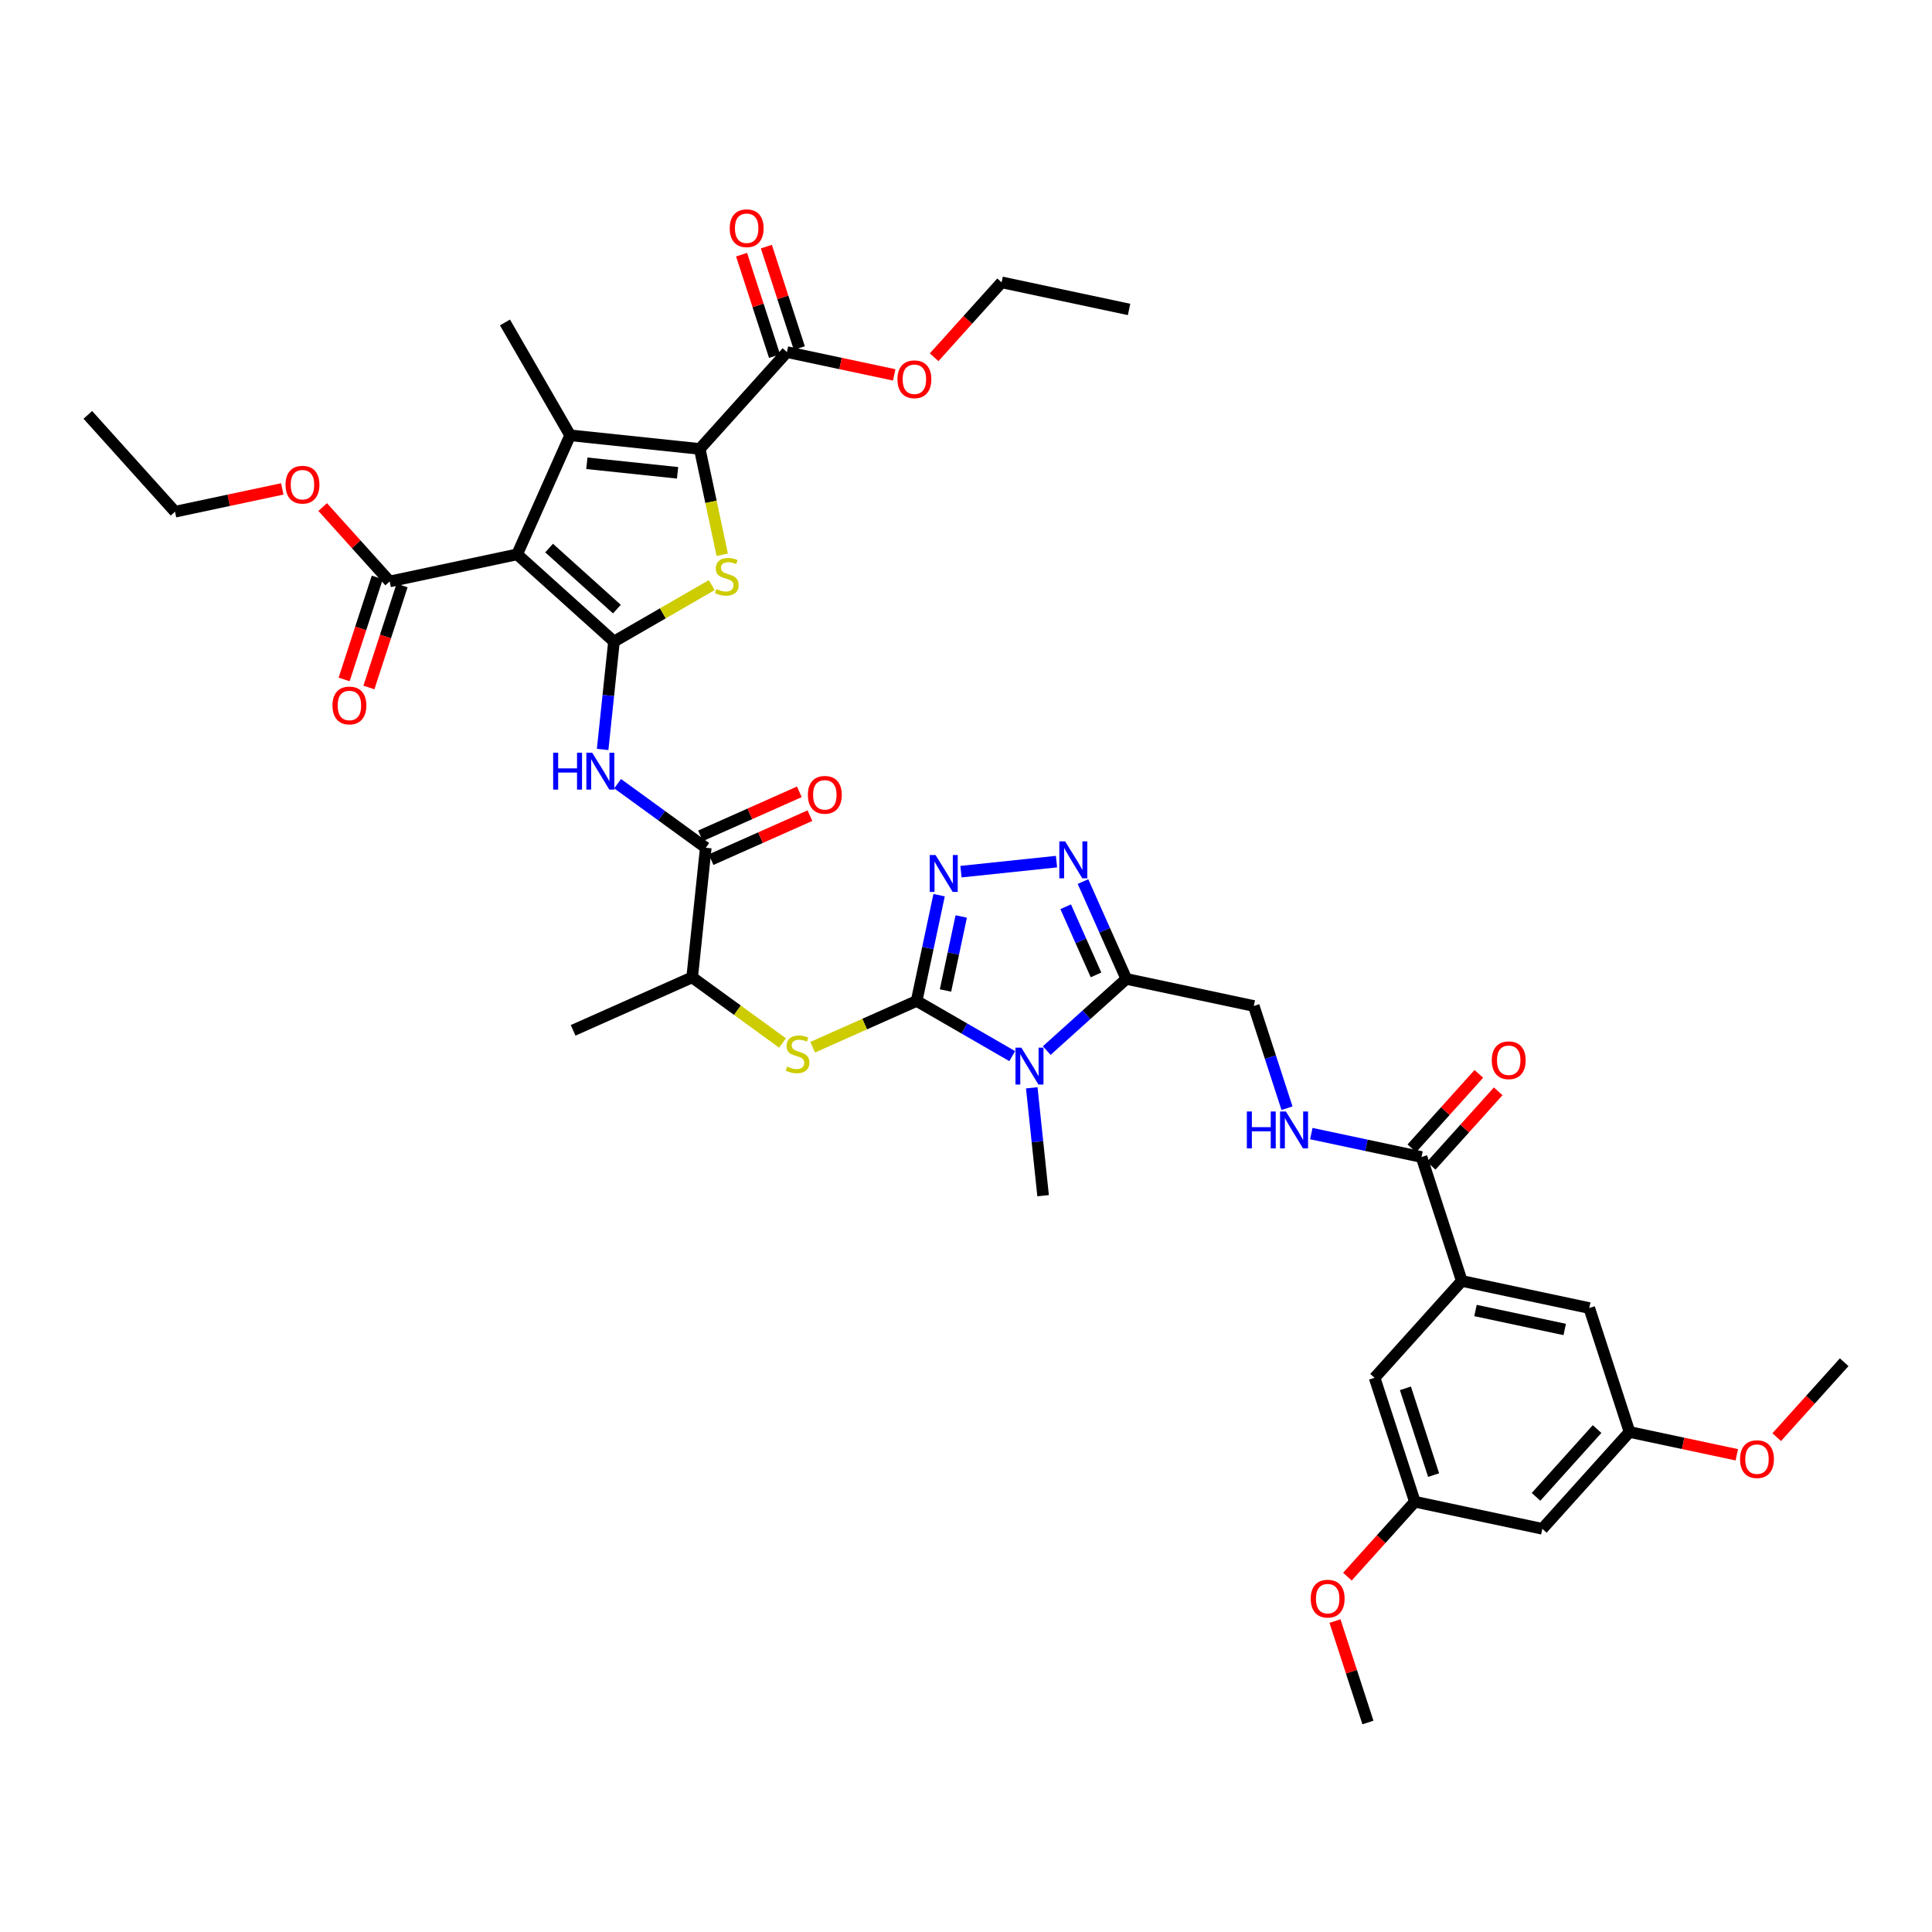 <?xml version='1.0' encoding='iso-8859-1'?>
<svg version='1.1' baseProfile='full'
              xmlns='http://www.w3.org/2000/svg'
                      xmlns:rdkit='http://www.rdkit.org/xml'
                      xmlns:xlink='http://www.w3.org/1999/xlink'
                  xml:space='preserve'
width='1000px' height='1000px' viewBox='0 0 1000 1000'>
<!-- END OF HEADER -->
<rect style='opacity:1.0;fill:#FFFFFF;stroke:none' width='1000' height='1000' x='0' y='0'> </rect>
<path class='bond-0' d='M 317.794,332.067 L 267.67,286.935' style='fill:none;fill-rule:evenodd;stroke:#000000;stroke-width:6px;stroke-linecap:butt;stroke-linejoin:miter;stroke-opacity:1' />
<path class='bond-0' d='M 319.302,315.272 L 284.215,283.68' style='fill:none;fill-rule:evenodd;stroke:#000000;stroke-width:6px;stroke-linecap:butt;stroke-linejoin:miter;stroke-opacity:1' />
<path class='bond-5' d='M 317.794,332.067 L 343.095,317.46' style='fill:none;fill-rule:evenodd;stroke:#000000;stroke-width:6px;stroke-linecap:butt;stroke-linejoin:miter;stroke-opacity:1' />
<path class='bond-5' d='M 343.095,317.46 L 368.396,302.852' style='fill:none;fill-rule:evenodd;stroke:#CCCC00;stroke-width:6px;stroke-linecap:butt;stroke-linejoin:miter;stroke-opacity:1' />
<path class='bond-9' d='M 317.794,332.067 L 314.859,359.989' style='fill:none;fill-rule:evenodd;stroke:#000000;stroke-width:6px;stroke-linecap:butt;stroke-linejoin:miter;stroke-opacity:1' />
<path class='bond-9' d='M 314.859,359.989 L 311.925,387.91' style='fill:none;fill-rule:evenodd;stroke:#0000FF;stroke-width:6px;stroke-linecap:butt;stroke-linejoin:miter;stroke-opacity:1' />
<path class='bond-3' d='M 267.67,286.935 L 295.104,225.317' style='fill:none;fill-rule:evenodd;stroke:#000000;stroke-width:6px;stroke-linecap:butt;stroke-linejoin:miter;stroke-opacity:1' />
<path class='bond-12' d='M 267.67,286.935 L 201.694,300.958' style='fill:none;fill-rule:evenodd;stroke:#000000;stroke-width:6px;stroke-linecap:butt;stroke-linejoin:miter;stroke-opacity:1' />
<path class='bond-1' d='M 474.446,518.084 L 447.543,530.062' style='fill:none;fill-rule:evenodd;stroke:#000000;stroke-width:6px;stroke-linecap:butt;stroke-linejoin:miter;stroke-opacity:1' />
<path class='bond-1' d='M 447.543,530.062 L 420.639,542.04' style='fill:none;fill-rule:evenodd;stroke:#CCCC00;stroke-width:6px;stroke-linecap:butt;stroke-linejoin:miter;stroke-opacity:1' />
<path class='bond-2' d='M 474.446,518.084 L 499.187,532.368' style='fill:none;fill-rule:evenodd;stroke:#000000;stroke-width:6px;stroke-linecap:butt;stroke-linejoin:miter;stroke-opacity:1' />
<path class='bond-2' d='M 499.187,532.368 L 523.929,546.652' style='fill:none;fill-rule:evenodd;stroke:#0000FF;stroke-width:6px;stroke-linecap:butt;stroke-linejoin:miter;stroke-opacity:1' />
<path class='bond-6' d='M 474.446,518.084 L 480.264,490.715' style='fill:none;fill-rule:evenodd;stroke:#000000;stroke-width:6px;stroke-linecap:butt;stroke-linejoin:miter;stroke-opacity:1' />
<path class='bond-6' d='M 480.264,490.715 L 486.081,463.346' style='fill:none;fill-rule:evenodd;stroke:#0000FF;stroke-width:6px;stroke-linecap:butt;stroke-linejoin:miter;stroke-opacity:1' />
<path class='bond-6' d='M 489.387,512.678 L 493.459,493.519' style='fill:none;fill-rule:evenodd;stroke:#000000;stroke-width:6px;stroke-linecap:butt;stroke-linejoin:miter;stroke-opacity:1' />
<path class='bond-6' d='M 493.459,493.519 L 497.531,474.361' style='fill:none;fill-rule:evenodd;stroke:#0000FF;stroke-width:6px;stroke-linecap:butt;stroke-linejoin:miter;stroke-opacity:1' />
<path class='bond-7' d='M 541.789,543.767 L 562.386,525.222' style='fill:none;fill-rule:evenodd;stroke:#0000FF;stroke-width:6px;stroke-linecap:butt;stroke-linejoin:miter;stroke-opacity:1' />
<path class='bond-7' d='M 562.386,525.222 L 582.983,506.676' style='fill:none;fill-rule:evenodd;stroke:#000000;stroke-width:6px;stroke-linecap:butt;stroke-linejoin:miter;stroke-opacity:1' />
<path class='bond-28' d='M 534.04,563.045 L 536.975,590.967' style='fill:none;fill-rule:evenodd;stroke:#0000FF;stroke-width:6px;stroke-linecap:butt;stroke-linejoin:miter;stroke-opacity:1' />
<path class='bond-28' d='M 536.975,590.967 L 539.909,618.888' style='fill:none;fill-rule:evenodd;stroke:#000000;stroke-width:6px;stroke-linecap:butt;stroke-linejoin:miter;stroke-opacity:1' />
<path class='bond-29' d='M 295.104,225.317 L 261.379,166.904' style='fill:none;fill-rule:evenodd;stroke:#000000;stroke-width:6px;stroke-linecap:butt;stroke-linejoin:miter;stroke-opacity:1' />
<path class='bond-41' d='M 295.104,225.317 L 362.183,232.367' style='fill:none;fill-rule:evenodd;stroke:#000000;stroke-width:6px;stroke-linecap:butt;stroke-linejoin:miter;stroke-opacity:1' />
<path class='bond-41' d='M 303.756,239.791 L 350.711,244.726' style='fill:none;fill-rule:evenodd;stroke:#000000;stroke-width:6px;stroke-linecap:butt;stroke-linejoin:miter;stroke-opacity:1' />
<path class='bond-4' d='M 362.183,232.367 L 368.004,259.75' style='fill:none;fill-rule:evenodd;stroke:#000000;stroke-width:6px;stroke-linecap:butt;stroke-linejoin:miter;stroke-opacity:1' />
<path class='bond-4' d='M 368.004,259.75 L 373.824,287.133' style='fill:none;fill-rule:evenodd;stroke:#CCCC00;stroke-width:6px;stroke-linecap:butt;stroke-linejoin:miter;stroke-opacity:1' />
<path class='bond-13' d='M 362.183,232.367 L 407.316,182.243' style='fill:none;fill-rule:evenodd;stroke:#000000;stroke-width:6px;stroke-linecap:butt;stroke-linejoin:miter;stroke-opacity:1' />
<path class='bond-8' d='M 497.4,451.17 L 546.844,445.973' style='fill:none;fill-rule:evenodd;stroke:#0000FF;stroke-width:6px;stroke-linecap:butt;stroke-linejoin:miter;stroke-opacity:1' />
<path class='bond-18' d='M 582.983,506.676 L 648.959,520.699' style='fill:none;fill-rule:evenodd;stroke:#000000;stroke-width:6px;stroke-linecap:butt;stroke-linejoin:miter;stroke-opacity:1' />
<path class='bond-42' d='M 582.983,506.676 L 571.768,481.486' style='fill:none;fill-rule:evenodd;stroke:#000000;stroke-width:6px;stroke-linecap:butt;stroke-linejoin:miter;stroke-opacity:1' />
<path class='bond-42' d='M 571.768,481.486 L 560.552,456.295' style='fill:none;fill-rule:evenodd;stroke:#0000FF;stroke-width:6px;stroke-linecap:butt;stroke-linejoin:miter;stroke-opacity:1' />
<path class='bond-42' d='M 567.295,504.606 L 559.444,486.972' style='fill:none;fill-rule:evenodd;stroke:#000000;stroke-width:6px;stroke-linecap:butt;stroke-linejoin:miter;stroke-opacity:1' />
<path class='bond-42' d='M 559.444,486.972 L 551.594,469.339' style='fill:none;fill-rule:evenodd;stroke:#0000FF;stroke-width:6px;stroke-linecap:butt;stroke-linejoin:miter;stroke-opacity:1' />
<path class='bond-10' d='M 319.674,405.635 L 342.493,422.214' style='fill:none;fill-rule:evenodd;stroke:#0000FF;stroke-width:6px;stroke-linecap:butt;stroke-linejoin:miter;stroke-opacity:1' />
<path class='bond-10' d='M 342.493,422.214 L 365.311,438.792' style='fill:none;fill-rule:evenodd;stroke:#000000;stroke-width:6px;stroke-linecap:butt;stroke-linejoin:miter;stroke-opacity:1' />
<path class='bond-17' d='M 365.311,438.792 L 358.261,505.872' style='fill:none;fill-rule:evenodd;stroke:#000000;stroke-width:6px;stroke-linecap:butt;stroke-linejoin:miter;stroke-opacity:1' />
<path class='bond-21' d='M 368.055,444.954 L 393.636,433.565' style='fill:none;fill-rule:evenodd;stroke:#000000;stroke-width:6px;stroke-linecap:butt;stroke-linejoin:miter;stroke-opacity:1' />
<path class='bond-21' d='M 393.636,433.565 L 419.218,422.175' style='fill:none;fill-rule:evenodd;stroke:#FF0000;stroke-width:6px;stroke-linecap:butt;stroke-linejoin:miter;stroke-opacity:1' />
<path class='bond-21' d='M 362.568,432.631 L 388.149,421.241' style='fill:none;fill-rule:evenodd;stroke:#000000;stroke-width:6px;stroke-linecap:butt;stroke-linejoin:miter;stroke-opacity:1' />
<path class='bond-21' d='M 388.149,421.241 L 413.731,409.851' style='fill:none;fill-rule:evenodd;stroke:#FF0000;stroke-width:6px;stroke-linecap:butt;stroke-linejoin:miter;stroke-opacity:1' />
<path class='bond-11' d='M 405.018,539.843 L 381.639,522.858' style='fill:none;fill-rule:evenodd;stroke:#CCCC00;stroke-width:6px;stroke-linecap:butt;stroke-linejoin:miter;stroke-opacity:1' />
<path class='bond-11' d='M 381.639,522.858 L 358.261,505.872' style='fill:none;fill-rule:evenodd;stroke:#000000;stroke-width:6px;stroke-linecap:butt;stroke-linejoin:miter;stroke-opacity:1' />
<path class='bond-25' d='M 195.28,298.874 L 186.701,325.276' style='fill:none;fill-rule:evenodd;stroke:#000000;stroke-width:6px;stroke-linecap:butt;stroke-linejoin:miter;stroke-opacity:1' />
<path class='bond-25' d='M 186.701,325.276 L 178.123,351.677' style='fill:none;fill-rule:evenodd;stroke:#FF0000;stroke-width:6px;stroke-linecap:butt;stroke-linejoin:miter;stroke-opacity:1' />
<path class='bond-25' d='M 208.109,303.043 L 199.531,329.444' style='fill:none;fill-rule:evenodd;stroke:#000000;stroke-width:6px;stroke-linecap:butt;stroke-linejoin:miter;stroke-opacity:1' />
<path class='bond-25' d='M 199.531,329.444 L 190.952,355.846' style='fill:none;fill-rule:evenodd;stroke:#FF0000;stroke-width:6px;stroke-linecap:butt;stroke-linejoin:miter;stroke-opacity:1' />
<path class='bond-30' d='M 201.694,300.958 L 184.356,281.702' style='fill:none;fill-rule:evenodd;stroke:#000000;stroke-width:6px;stroke-linecap:butt;stroke-linejoin:miter;stroke-opacity:1' />
<path class='bond-30' d='M 184.356,281.702 L 167.017,262.445' style='fill:none;fill-rule:evenodd;stroke:#FF0000;stroke-width:6px;stroke-linecap:butt;stroke-linejoin:miter;stroke-opacity:1' />
<path class='bond-26' d='M 413.73,180.159 L 405.2,153.906' style='fill:none;fill-rule:evenodd;stroke:#000000;stroke-width:6px;stroke-linecap:butt;stroke-linejoin:miter;stroke-opacity:1' />
<path class='bond-26' d='M 405.2,153.906 L 396.67,127.652' style='fill:none;fill-rule:evenodd;stroke:#FF0000;stroke-width:6px;stroke-linecap:butt;stroke-linejoin:miter;stroke-opacity:1' />
<path class='bond-26' d='M 400.901,184.327 L 392.371,158.074' style='fill:none;fill-rule:evenodd;stroke:#000000;stroke-width:6px;stroke-linecap:butt;stroke-linejoin:miter;stroke-opacity:1' />
<path class='bond-26' d='M 392.371,158.074 L 383.84,131.821' style='fill:none;fill-rule:evenodd;stroke:#FF0000;stroke-width:6px;stroke-linecap:butt;stroke-linejoin:miter;stroke-opacity:1' />
<path class='bond-31' d='M 407.316,182.243 L 435.076,188.144' style='fill:none;fill-rule:evenodd;stroke:#000000;stroke-width:6px;stroke-linecap:butt;stroke-linejoin:miter;stroke-opacity:1' />
<path class='bond-31' d='M 435.076,188.144 L 462.836,194.044' style='fill:none;fill-rule:evenodd;stroke:#FF0000;stroke-width:6px;stroke-linecap:butt;stroke-linejoin:miter;stroke-opacity:1' />
<path class='bond-14' d='M 735.777,598.871 L 707.254,592.808' style='fill:none;fill-rule:evenodd;stroke:#000000;stroke-width:6px;stroke-linecap:butt;stroke-linejoin:miter;stroke-opacity:1' />
<path class='bond-14' d='M 707.254,592.808 L 678.732,586.746' style='fill:none;fill-rule:evenodd;stroke:#0000FF;stroke-width:6px;stroke-linecap:butt;stroke-linejoin:miter;stroke-opacity:1' />
<path class='bond-15' d='M 735.777,598.871 L 756.62,663.019' style='fill:none;fill-rule:evenodd;stroke:#000000;stroke-width:6px;stroke-linecap:butt;stroke-linejoin:miter;stroke-opacity:1' />
<path class='bond-27' d='M 740.789,603.384 L 758.128,584.127' style='fill:none;fill-rule:evenodd;stroke:#000000;stroke-width:6px;stroke-linecap:butt;stroke-linejoin:miter;stroke-opacity:1' />
<path class='bond-27' d='M 758.128,584.127 L 775.467,564.871' style='fill:none;fill-rule:evenodd;stroke:#FF0000;stroke-width:6px;stroke-linecap:butt;stroke-linejoin:miter;stroke-opacity:1' />
<path class='bond-27' d='M 730.764,594.358 L 748.103,575.101' style='fill:none;fill-rule:evenodd;stroke:#000000;stroke-width:6px;stroke-linecap:butt;stroke-linejoin:miter;stroke-opacity:1' />
<path class='bond-27' d='M 748.103,575.101 L 765.442,555.844' style='fill:none;fill-rule:evenodd;stroke:#FF0000;stroke-width:6px;stroke-linecap:butt;stroke-linejoin:miter;stroke-opacity:1' />
<path class='bond-19' d='M 756.62,663.019 L 822.595,677.042' style='fill:none;fill-rule:evenodd;stroke:#000000;stroke-width:6px;stroke-linecap:butt;stroke-linejoin:miter;stroke-opacity:1' />
<path class='bond-19' d='M 763.711,678.317 L 809.894,688.134' style='fill:none;fill-rule:evenodd;stroke:#000000;stroke-width:6px;stroke-linecap:butt;stroke-linejoin:miter;stroke-opacity:1' />
<path class='bond-20' d='M 756.62,663.019 L 711.487,713.143' style='fill:none;fill-rule:evenodd;stroke:#000000;stroke-width:6px;stroke-linecap:butt;stroke-linejoin:miter;stroke-opacity:1' />
<path class='bond-16' d='M 666.15,573.61 L 657.555,547.155' style='fill:none;fill-rule:evenodd;stroke:#0000FF;stroke-width:6px;stroke-linecap:butt;stroke-linejoin:miter;stroke-opacity:1' />
<path class='bond-16' d='M 657.555,547.155 L 648.959,520.699' style='fill:none;fill-rule:evenodd;stroke:#000000;stroke-width:6px;stroke-linecap:butt;stroke-linejoin:miter;stroke-opacity:1' />
<path class='bond-34' d='M 358.261,505.872 L 296.643,533.306' style='fill:none;fill-rule:evenodd;stroke:#000000;stroke-width:6px;stroke-linecap:butt;stroke-linejoin:miter;stroke-opacity:1' />
<path class='bond-23' d='M 822.595,677.042 L 843.438,741.19' style='fill:none;fill-rule:evenodd;stroke:#000000;stroke-width:6px;stroke-linecap:butt;stroke-linejoin:miter;stroke-opacity:1' />
<path class='bond-24' d='M 711.487,713.143 L 732.33,777.291' style='fill:none;fill-rule:evenodd;stroke:#000000;stroke-width:6px;stroke-linecap:butt;stroke-linejoin:miter;stroke-opacity:1' />
<path class='bond-24' d='M 727.444,718.597 L 742.034,763.501' style='fill:none;fill-rule:evenodd;stroke:#000000;stroke-width:6px;stroke-linecap:butt;stroke-linejoin:miter;stroke-opacity:1' />
<path class='bond-22' d='M 798.306,791.315 L 732.33,777.291' style='fill:none;fill-rule:evenodd;stroke:#000000;stroke-width:6px;stroke-linecap:butt;stroke-linejoin:miter;stroke-opacity:1' />
<path class='bond-43' d='M 798.306,791.315 L 843.438,741.19' style='fill:none;fill-rule:evenodd;stroke:#000000;stroke-width:6px;stroke-linecap:butt;stroke-linejoin:miter;stroke-opacity:1' />
<path class='bond-43' d='M 795.051,774.77 L 826.643,739.683' style='fill:none;fill-rule:evenodd;stroke:#000000;stroke-width:6px;stroke-linecap:butt;stroke-linejoin:miter;stroke-opacity:1' />
<path class='bond-33' d='M 843.438,741.19 L 871.198,747.091' style='fill:none;fill-rule:evenodd;stroke:#000000;stroke-width:6px;stroke-linecap:butt;stroke-linejoin:miter;stroke-opacity:1' />
<path class='bond-33' d='M 871.198,747.091 L 898.959,752.992' style='fill:none;fill-rule:evenodd;stroke:#FF0000;stroke-width:6px;stroke-linecap:butt;stroke-linejoin:miter;stroke-opacity:1' />
<path class='bond-32' d='M 732.33,777.291 L 714.872,796.681' style='fill:none;fill-rule:evenodd;stroke:#000000;stroke-width:6px;stroke-linecap:butt;stroke-linejoin:miter;stroke-opacity:1' />
<path class='bond-32' d='M 714.872,796.681 L 697.413,816.071' style='fill:none;fill-rule:evenodd;stroke:#FF0000;stroke-width:6px;stroke-linecap:butt;stroke-linejoin:miter;stroke-opacity:1' />
<path class='bond-36' d='M 146.107,253.056 L 118.347,258.957' style='fill:none;fill-rule:evenodd;stroke:#FF0000;stroke-width:6px;stroke-linecap:butt;stroke-linejoin:miter;stroke-opacity:1' />
<path class='bond-36' d='M 118.347,258.957 L 90.587,264.857' style='fill:none;fill-rule:evenodd;stroke:#000000;stroke-width:6px;stroke-linecap:butt;stroke-linejoin:miter;stroke-opacity:1' />
<path class='bond-35' d='M 483.506,184.921 L 500.964,165.532' style='fill:none;fill-rule:evenodd;stroke:#FF0000;stroke-width:6px;stroke-linecap:butt;stroke-linejoin:miter;stroke-opacity:1' />
<path class='bond-35' d='M 500.964,165.532 L 518.423,146.142' style='fill:none;fill-rule:evenodd;stroke:#000000;stroke-width:6px;stroke-linecap:butt;stroke-linejoin:miter;stroke-opacity:1' />
<path class='bond-37' d='M 690.981,839.058 L 699.511,865.311' style='fill:none;fill-rule:evenodd;stroke:#FF0000;stroke-width:6px;stroke-linecap:butt;stroke-linejoin:miter;stroke-opacity:1' />
<path class='bond-37' d='M 699.511,865.311 L 708.041,891.564' style='fill:none;fill-rule:evenodd;stroke:#000000;stroke-width:6px;stroke-linecap:butt;stroke-linejoin:miter;stroke-opacity:1' />
<path class='bond-38' d='M 919.628,743.869 L 937.087,724.479' style='fill:none;fill-rule:evenodd;stroke:#FF0000;stroke-width:6px;stroke-linecap:butt;stroke-linejoin:miter;stroke-opacity:1' />
<path class='bond-38' d='M 937.087,724.479 L 954.545,705.089' style='fill:none;fill-rule:evenodd;stroke:#000000;stroke-width:6px;stroke-linecap:butt;stroke-linejoin:miter;stroke-opacity:1' />
<path class='bond-39' d='M 518.423,146.142 L 584.398,160.165' style='fill:none;fill-rule:evenodd;stroke:#000000;stroke-width:6px;stroke-linecap:butt;stroke-linejoin:miter;stroke-opacity:1' />
<path class='bond-40' d='M 90.587,264.857 L 45.455,214.733' style='fill:none;fill-rule:evenodd;stroke:#000000;stroke-width:6px;stroke-linecap:butt;stroke-linejoin:miter;stroke-opacity:1' />
<path  class='atom-3' d='M 528.637 542.258
L 534.896 552.375
Q 535.516 553.373, 536.515 555.181
Q 537.513 556.988, 537.567 557.096
L 537.567 542.258
L 540.103 542.258
L 540.103 561.359
L 537.486 561.359
L 530.768 550.297
Q 529.986 549.002, 529.149 547.519
Q 528.34 546.035, 528.097 545.576
L 528.097 561.359
L 525.615 561.359
L 525.615 542.258
L 528.637 542.258
' fill='#0000FF'/>
<path  class='atom-6' d='M 370.811 304.899
Q 371.027 304.98, 371.917 305.357
Q 372.807 305.735, 373.779 305.978
Q 374.777 306.194, 375.748 306.194
Q 377.556 306.194, 378.608 305.33
Q 379.66 304.44, 379.66 302.902
Q 379.66 301.85, 379.121 301.202
Q 378.608 300.555, 377.799 300.204
Q 376.989 299.853, 375.64 299.449
Q 373.94 298.936, 372.915 298.451
Q 371.917 297.965, 371.189 296.94
Q 370.487 295.914, 370.487 294.188
Q 370.487 291.787, 372.106 290.303
Q 373.752 288.819, 376.989 288.819
Q 379.202 288.819, 381.711 289.871
L 381.09 291.948
Q 378.797 291.004, 377.07 291.004
Q 375.209 291.004, 374.183 291.787
Q 373.158 292.542, 373.185 293.864
Q 373.185 294.889, 373.698 295.51
Q 374.237 296.13, 374.993 296.481
Q 375.775 296.832, 377.07 297.236
Q 378.797 297.776, 379.822 298.316
Q 380.847 298.855, 381.576 299.961
Q 382.331 301.041, 382.331 302.902
Q 382.331 305.546, 380.55 306.976
Q 378.797 308.379, 375.856 308.379
Q 374.156 308.379, 372.861 308.001
Q 371.593 307.651, 370.082 307.03
L 370.811 304.899
' fill='#CCCC00'/>
<path  class='atom-7' d='M 484.247 442.558
L 490.507 452.675
Q 491.127 453.673, 492.125 455.481
Q 493.124 457.289, 493.178 457.397
L 493.178 442.558
L 495.714 442.558
L 495.714 461.659
L 493.097 461.659
L 486.379 450.598
Q 485.596 449.303, 484.76 447.819
Q 483.951 446.335, 483.708 445.876
L 483.708 461.659
L 481.226 461.659
L 481.226 442.558
L 484.247 442.558
' fill='#0000FF'/>
<path  class='atom-9' d='M 551.327 435.507
L 557.586 445.625
Q 558.207 446.623, 559.205 448.431
Q 560.203 450.238, 560.257 450.346
L 560.257 435.507
L 562.793 435.507
L 562.793 454.609
L 560.176 454.609
L 553.458 443.547
Q 552.676 442.252, 551.84 440.768
Q 551.03 439.284, 550.787 438.826
L 550.787 454.609
L 548.305 454.609
L 548.305 435.507
L 551.327 435.507
' fill='#0000FF'/>
<path  class='atom-10' d='M 286.314 389.596
L 288.904 389.596
L 288.904 397.717
L 298.67 397.717
L 298.67 389.596
L 301.26 389.596
L 301.26 408.698
L 298.67 408.698
L 298.67 399.875
L 288.904 399.875
L 288.904 408.698
L 286.314 408.698
L 286.314 389.596
' fill='#0000FF'/>
<path  class='atom-10' d='M 306.521 389.596
L 312.781 399.713
Q 313.401 400.712, 314.399 402.519
Q 315.398 404.327, 315.452 404.435
L 315.452 389.596
L 317.988 389.596
L 317.988 408.698
L 315.371 408.698
L 308.653 397.636
Q 307.87 396.341, 307.034 394.857
Q 306.225 393.373, 305.982 392.915
L 305.982 408.698
L 303.5 408.698
L 303.5 389.596
L 306.521 389.596
' fill='#0000FF'/>
<path  class='atom-12' d='M 407.432 552.074
Q 407.648 552.155, 408.539 552.532
Q 409.429 552.91, 410.4 553.153
Q 411.398 553.369, 412.37 553.369
Q 414.177 553.369, 415.23 552.506
Q 416.282 551.615, 416.282 550.077
Q 416.282 549.025, 415.742 548.378
Q 415.23 547.73, 414.42 547.379
Q 413.611 547.029, 412.262 546.624
Q 410.562 546.111, 409.537 545.626
Q 408.539 545.14, 407.81 544.115
Q 407.109 543.09, 407.109 541.363
Q 407.109 538.962, 408.727 537.478
Q 410.373 535.994, 413.611 535.994
Q 415.823 535.994, 418.332 537.046
L 417.712 539.124
Q 415.418 538.179, 413.692 538.179
Q 411.83 538.179, 410.805 538.962
Q 409.78 539.717, 409.807 541.039
Q 409.807 542.064, 410.319 542.685
Q 410.859 543.305, 411.614 543.656
Q 412.397 544.007, 413.692 544.412
Q 415.418 544.951, 416.444 545.491
Q 417.469 546.03, 418.197 547.137
Q 418.953 548.216, 418.953 550.077
Q 418.953 552.721, 417.172 554.151
Q 415.418 555.554, 412.478 555.554
Q 410.778 555.554, 409.483 555.176
Q 408.215 554.826, 406.704 554.205
L 407.432 552.074
' fill='#CCCC00'/>
<path  class='atom-17' d='M 645.372 575.297
L 647.962 575.297
L 647.962 583.418
L 657.728 583.418
L 657.728 575.297
L 660.318 575.297
L 660.318 594.398
L 657.728 594.398
L 657.728 585.576
L 647.962 585.576
L 647.962 594.398
L 645.372 594.398
L 645.372 575.297
' fill='#0000FF'/>
<path  class='atom-17' d='M 665.579 575.297
L 671.839 585.414
Q 672.459 586.412, 673.457 588.22
Q 674.456 590.028, 674.51 590.135
L 674.51 575.297
L 677.046 575.297
L 677.046 594.398
L 674.429 594.398
L 667.711 583.337
Q 666.928 582.042, 666.092 580.558
Q 665.283 579.074, 665.04 578.615
L 665.04 594.398
L 662.558 594.398
L 662.558 575.297
L 665.579 575.297
' fill='#0000FF'/>
<path  class='atom-22' d='M 418.161 411.412
Q 418.161 406.826, 420.427 404.263
Q 422.693 401.7, 426.929 401.7
Q 431.165 401.7, 433.431 404.263
Q 435.697 406.826, 435.697 411.412
Q 435.697 416.053, 433.404 418.697
Q 431.111 421.314, 426.929 421.314
Q 422.72 421.314, 420.427 418.697
Q 418.161 416.08, 418.161 411.412
M 426.929 419.156
Q 429.843 419.156, 431.408 417.213
Q 433 415.244, 433 411.412
Q 433 407.662, 431.408 405.774
Q 429.843 403.858, 426.929 403.858
Q 424.015 403.858, 422.424 405.747
Q 420.859 407.635, 420.859 411.412
Q 420.859 415.27, 422.424 417.213
Q 424.015 419.156, 426.929 419.156
' fill='#FF0000'/>
<path  class='atom-26' d='M 172.083 365.16
Q 172.083 360.574, 174.349 358.011
Q 176.616 355.448, 180.851 355.448
Q 185.087 355.448, 187.354 358.011
Q 189.62 360.574, 189.62 365.16
Q 189.62 369.801, 187.327 372.445
Q 185.033 375.062, 180.851 375.062
Q 176.643 375.062, 174.349 372.445
Q 172.083 369.828, 172.083 365.16
M 180.851 372.903
Q 183.765 372.903, 185.33 370.961
Q 186.922 368.991, 186.922 365.16
Q 186.922 361.41, 185.33 359.522
Q 183.765 357.606, 180.851 357.606
Q 177.938 357.606, 176.346 359.495
Q 174.781 361.383, 174.781 365.16
Q 174.781 369.018, 176.346 370.961
Q 177.938 372.903, 180.851 372.903
' fill='#FF0000'/>
<path  class='atom-27' d='M 377.704 118.149
Q 377.704 113.562, 379.971 110.999
Q 382.237 108.436, 386.473 108.436
Q 390.708 108.436, 392.975 110.999
Q 395.241 113.562, 395.241 118.149
Q 395.241 122.789, 392.948 125.433
Q 390.655 128.05, 386.473 128.05
Q 382.264 128.05, 379.971 125.433
Q 377.704 122.816, 377.704 118.149
M 386.473 125.892
Q 389.386 125.892, 390.951 123.95
Q 392.543 121.98, 392.543 118.149
Q 392.543 114.399, 390.951 112.51
Q 389.386 110.595, 386.473 110.595
Q 383.559 110.595, 381.967 112.483
Q 380.402 114.372, 380.402 118.149
Q 380.402 122.007, 381.967 123.95
Q 383.559 125.892, 386.473 125.892
' fill='#FF0000'/>
<path  class='atom-28' d='M 772.141 548.8
Q 772.141 544.214, 774.407 541.651
Q 776.673 539.088, 780.909 539.088
Q 785.145 539.088, 787.411 541.651
Q 789.678 544.214, 789.678 548.8
Q 789.678 553.441, 787.384 556.085
Q 785.091 558.702, 780.909 558.702
Q 776.7 558.702, 774.407 556.085
Q 772.141 553.468, 772.141 548.8
M 780.909 556.544
Q 783.823 556.544, 785.388 554.601
Q 786.98 552.631, 786.98 548.8
Q 786.98 545.05, 785.388 543.162
Q 783.823 541.246, 780.909 541.246
Q 777.995 541.246, 776.404 543.135
Q 774.839 545.023, 774.839 548.8
Q 774.839 552.658, 776.404 554.601
Q 777.995 556.544, 780.909 556.544
' fill='#FF0000'/>
<path  class='atom-31' d='M 147.794 250.888
Q 147.794 246.301, 150.06 243.738
Q 152.326 241.175, 156.562 241.175
Q 160.798 241.175, 163.064 243.738
Q 165.33 246.301, 165.33 250.888
Q 165.33 255.528, 163.037 258.172
Q 160.744 260.789, 156.562 260.789
Q 152.353 260.789, 150.06 258.172
Q 147.794 255.555, 147.794 250.888
M 156.562 258.631
Q 159.476 258.631, 161.041 256.688
Q 162.632 254.719, 162.632 250.888
Q 162.632 247.138, 161.041 245.249
Q 159.476 243.334, 156.562 243.334
Q 153.648 243.334, 152.056 245.222
Q 150.492 247.111, 150.492 250.888
Q 150.492 254.746, 152.056 256.688
Q 153.648 258.631, 156.562 258.631
' fill='#FF0000'/>
<path  class='atom-32' d='M 464.522 196.32
Q 464.522 191.734, 466.789 189.171
Q 469.055 186.608, 473.291 186.608
Q 477.527 186.608, 479.793 189.171
Q 482.059 191.734, 482.059 196.32
Q 482.059 200.961, 479.766 203.605
Q 477.473 206.222, 473.291 206.222
Q 469.082 206.222, 466.789 203.605
Q 464.522 200.988, 464.522 196.32
M 473.291 204.064
Q 476.205 204.064, 477.769 202.121
Q 479.361 200.151, 479.361 196.32
Q 479.361 192.57, 477.769 190.682
Q 476.205 188.766, 473.291 188.766
Q 470.377 188.766, 468.785 190.655
Q 467.22 192.543, 467.22 196.32
Q 467.22 200.178, 468.785 202.121
Q 470.377 204.064, 473.291 204.064
' fill='#FF0000'/>
<path  class='atom-33' d='M 678.43 827.47
Q 678.43 822.883, 680.696 820.32
Q 682.962 817.757, 687.198 817.757
Q 691.434 817.757, 693.7 820.32
Q 695.967 822.883, 695.967 827.47
Q 695.967 832.11, 693.673 834.754
Q 691.38 837.371, 687.198 837.371
Q 682.989 837.371, 680.696 834.754
Q 678.43 832.137, 678.43 827.47
M 687.198 835.213
Q 690.112 835.213, 691.677 833.27
Q 693.269 831.301, 693.269 827.47
Q 693.269 823.72, 691.677 821.831
Q 690.112 819.915, 687.198 819.915
Q 684.284 819.915, 682.693 821.804
Q 681.128 823.693, 681.128 827.47
Q 681.128 831.328, 682.693 833.27
Q 684.284 835.213, 687.198 835.213
' fill='#FF0000'/>
<path  class='atom-34' d='M 900.645 755.268
Q 900.645 750.681, 902.911 748.118
Q 905.177 745.555, 909.413 745.555
Q 913.649 745.555, 915.915 748.118
Q 918.182 750.681, 918.182 755.268
Q 918.182 759.908, 915.888 762.552
Q 913.595 765.169, 909.413 765.169
Q 905.204 765.169, 902.911 762.552
Q 900.645 759.935, 900.645 755.268
M 909.413 763.011
Q 912.327 763.011, 913.892 761.068
Q 915.484 759.099, 915.484 755.268
Q 915.484 751.518, 913.892 749.629
Q 912.327 747.713, 909.413 747.713
Q 906.499 747.713, 904.908 749.602
Q 903.343 751.491, 903.343 755.268
Q 903.343 759.126, 904.908 761.068
Q 906.499 763.011, 909.413 763.011
' fill='#FF0000'/>
</svg>
